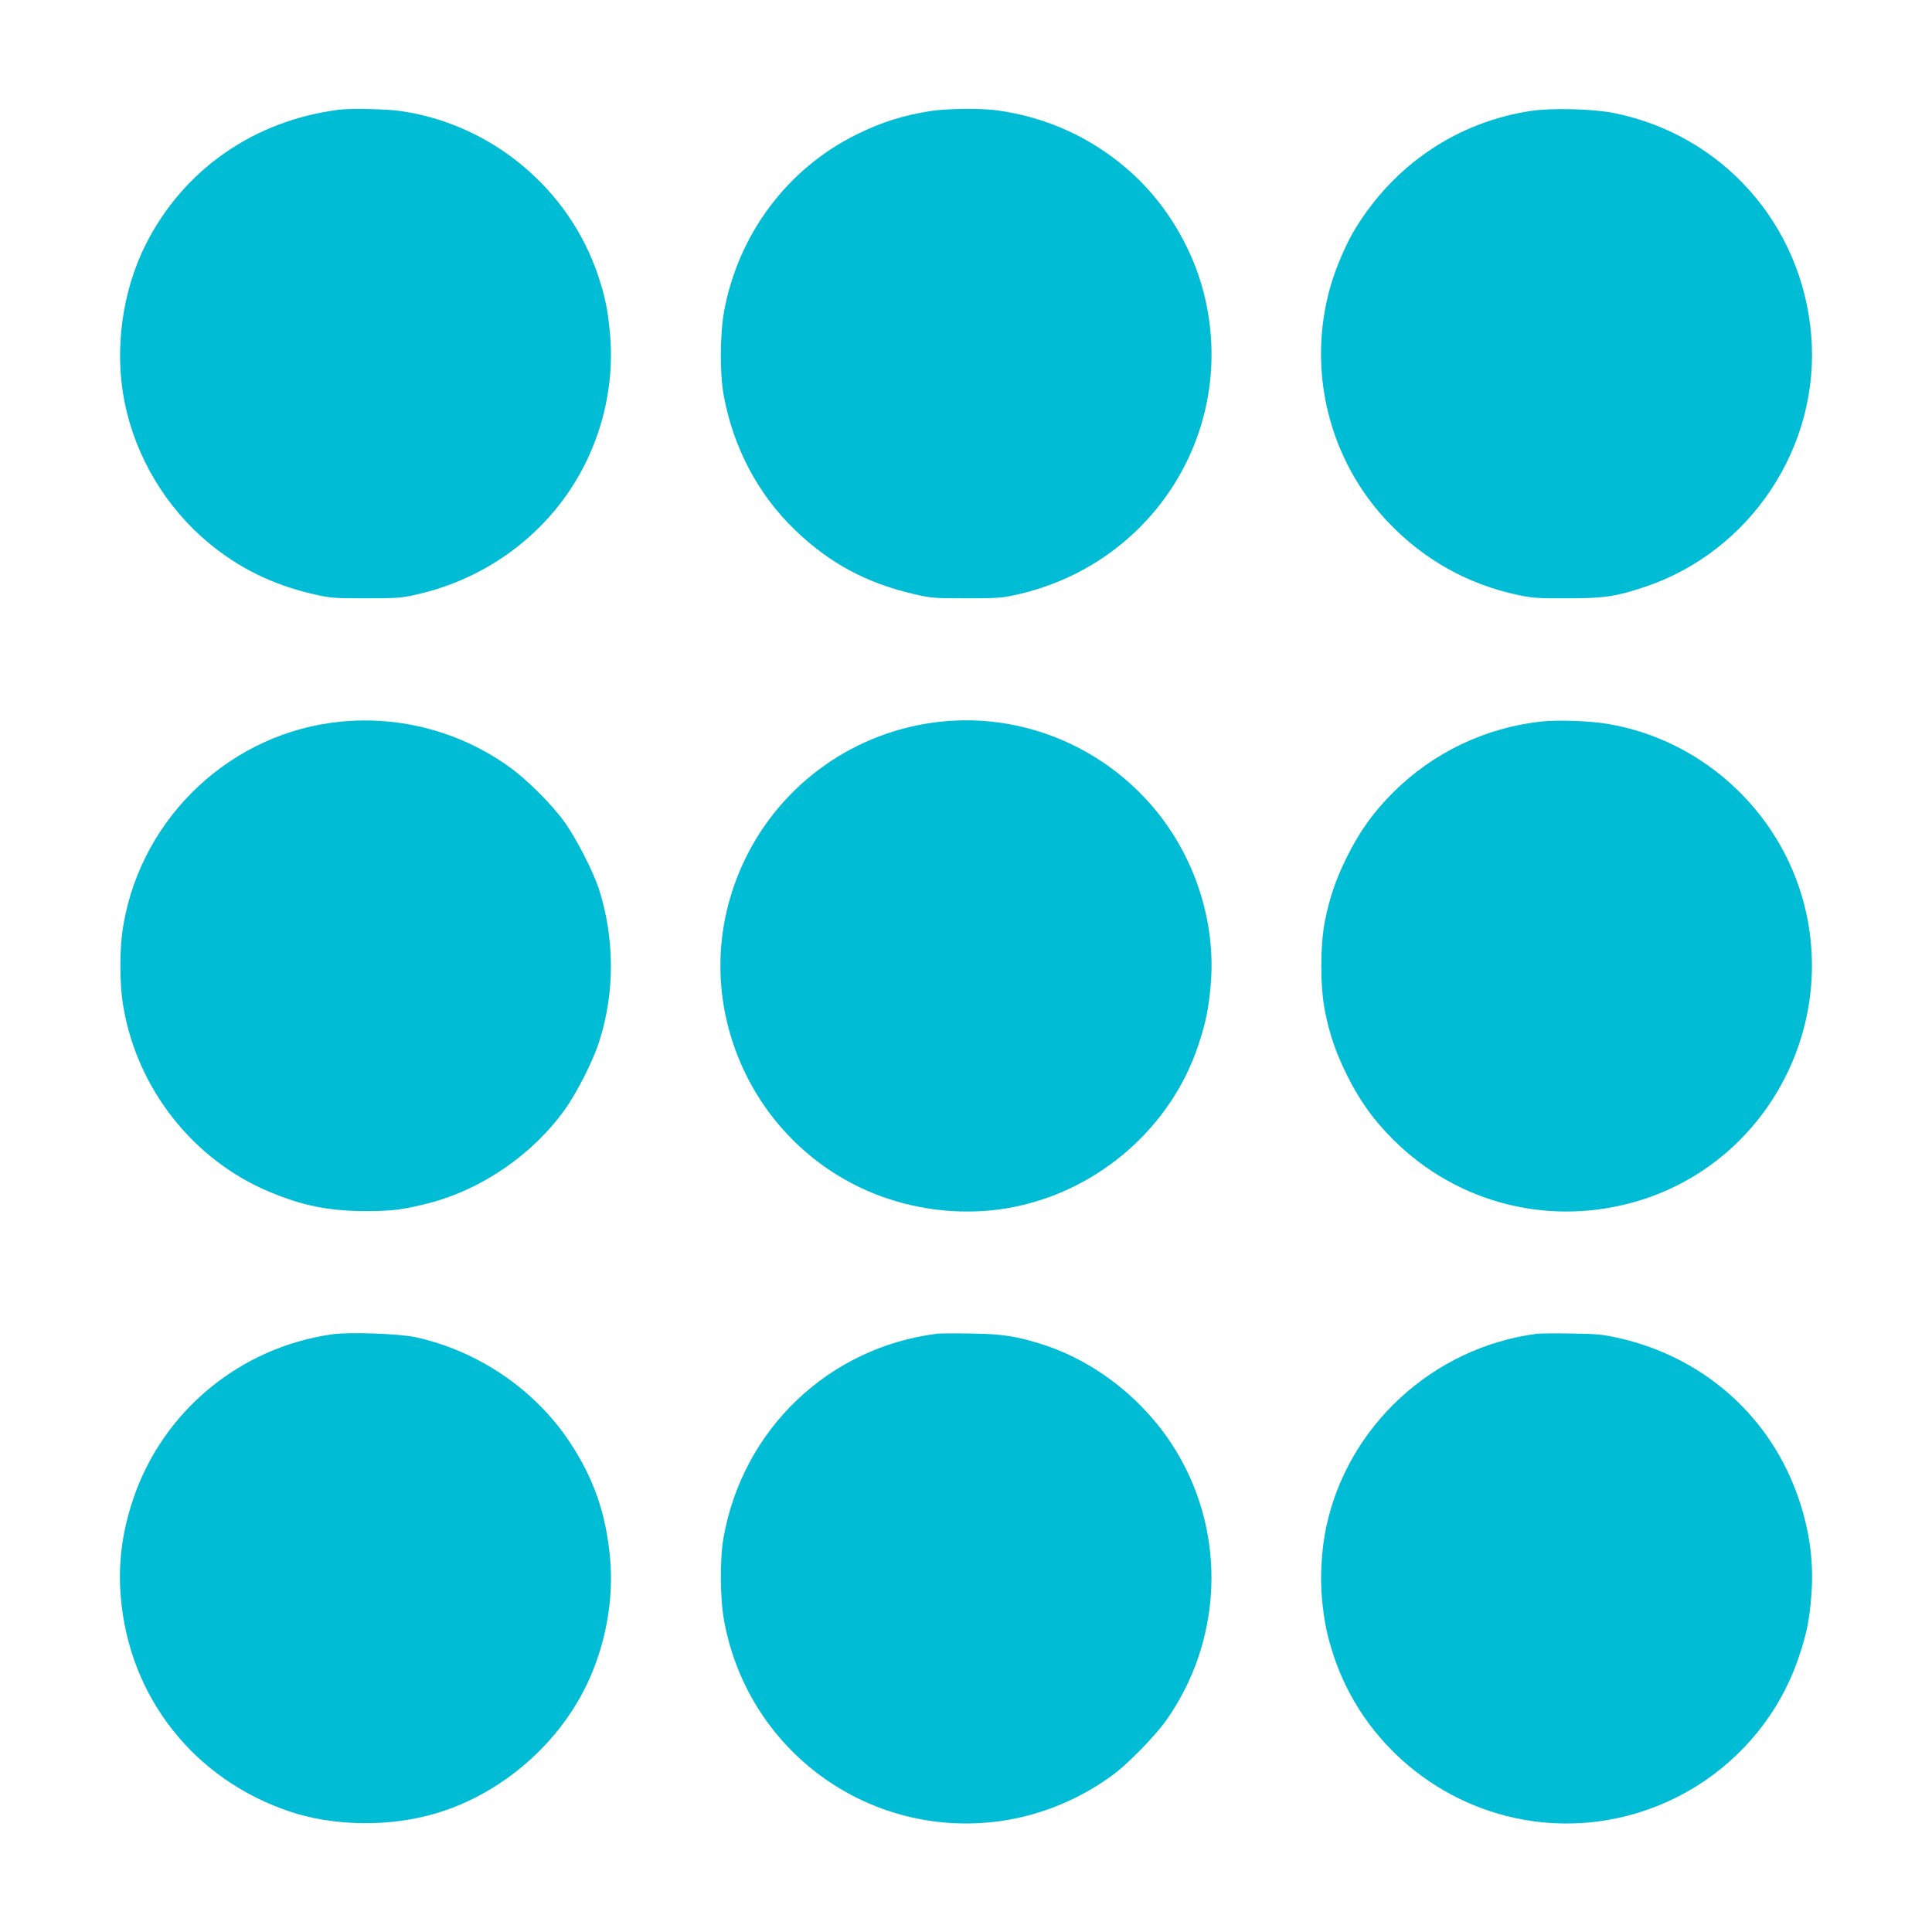 <?xml version="1.0" standalone="no"?>
<!DOCTYPE svg PUBLIC "-//W3C//DTD SVG 20010904//EN"
 "http://www.w3.org/TR/2001/REC-SVG-20010904/DTD/svg10.dtd">
<svg version="1.0" xmlns="http://www.w3.org/2000/svg"
 width="1280pt" height="1280pt" viewBox="0 0 1280 1280"
 preserveAspectRatio="xMidYMid meet">
<g transform="translate(0,1280) scale(0.1,-0.1)"
fill="#00bcd4" stroke="none">
<path d="M2245 12073 c-563 -72 -1031 -398 -1280 -894 -157 -311 -209 -703
-139 -1046 72 -358 272 -693 554 -928 201 -168 427 -279 695 -341 113 -26 134
-28 345 -28 196 0 238 2 326 22 510 111 935 447 1149 907 120 257 171 543 147
817 -14 160 -32 249 -78 388 -192 579 -709 1010 -1315 1095 -99 13 -325 18
-404 8z"/>
<path d="M6170 12065 c-182 -28 -327 -73 -495 -156 -458 -226 -782 -659 -877
-1168 -28 -152 -30 -408 -4 -556 63 -349 229 -663 477 -900 228 -218 470 -348
784 -421 113 -26 134 -28 345 -28 196 0 238 2 326 22 894 195 1453 1053 1264
1939 -68 323 -248 636 -492 857 -253 229 -560 371 -901 416 -104 13 -321 11
-427 -5z"/>
<path d="M10142 12065 c-486 -74 -903 -354 -1164 -782 -58 -94 -128 -257 -162
-376 -161 -557 -13 -1158 388 -1574 234 -244 526 -406 854 -475 93 -20 135
-23 327 -22 242 0 320 12 508 74 704 234 1167 931 1107 1667 -60 735 -587
1329 -1307 1474 -139 28 -414 35 -551 14z"/>
<path d="M2260 8019 c-720 -69 -1315 -622 -1441 -1339 -29 -159 -29 -401 0
-560 95 -539 463 -1004 961 -1214 220 -93 396 -129 640 -130 178 0 255 10 426
54 350 92 685 323 897 620 81 114 186 321 226 447 106 326 104 692 -3 1019
-39 116 -146 325 -223 434 -87 121 -252 286 -373 372 -323 230 -716 335 -1110
297z"/>
<path d="M6235 8019 c-563 -59 -1055 -405 -1300 -914 -218 -453 -216 -966 5
-1420 193 -394 535 -693 950 -829 270 -89 569 -107 840 -50 561 117 1031 532
1209 1069 50 152 68 238 82 398 25 278 -30 570 -156 832 -296 617 -953 985
-1630 914z"/>
<path d="M10215 8020 c-373 -40 -720 -206 -985 -470 -131 -131 -221 -257 -305
-425 -74 -149 -115 -267 -147 -427 -32 -162 -32 -434 0 -596 32 -160 73 -278
147 -427 84 -168 174 -294 305 -425 434 -433 1063 -585 1650 -398 787 251
1260 1069 1090 1884 -136 651 -669 1162 -1325 1269 -114 19 -327 26 -430 15z"/>
<path d="M2203 3960 c-615 -86 -1129 -513 -1323 -1099 -72 -216 -98 -423 -80
-638 54 -667 487 -1215 1126 -1427 272 -90 615 -100 908 -25 447 114 850 446
1052 865 126 262 181 562 156 841 -27 296 -110 533 -269 771 -231 348 -608
603 -1021 693 -109 23 -437 35 -549 19z"/>
<path d="M6210 3964 c-719 -90 -1288 -632 -1416 -1349 -26 -148 -24 -404 4
-556 160 -865 963 -1445 1831 -1324 267 38 525 144 747 308 99 73 279 258 351
360 370 525 399 1219 75 1767 -201 341 -535 609 -902 725 -170 53 -261 67
-465 70 -104 2 -206 1 -225 -1z"/>
<path d="M10180 3963 c-686 -90 -1253 -611 -1394 -1283 -30 -141 -41 -325 -28
-467 15 -157 33 -246 78 -383 192 -580 706 -1008 1314 -1095 776 -110 1524
352 1770 1094 49 146 68 239 80 394 18 216 -8 422 -80 638 -181 545 -625 945
-1195 1074 -105 24 -144 28 -315 30 -107 2 -211 1 -230 -2z"/>
</g>
</svg>

